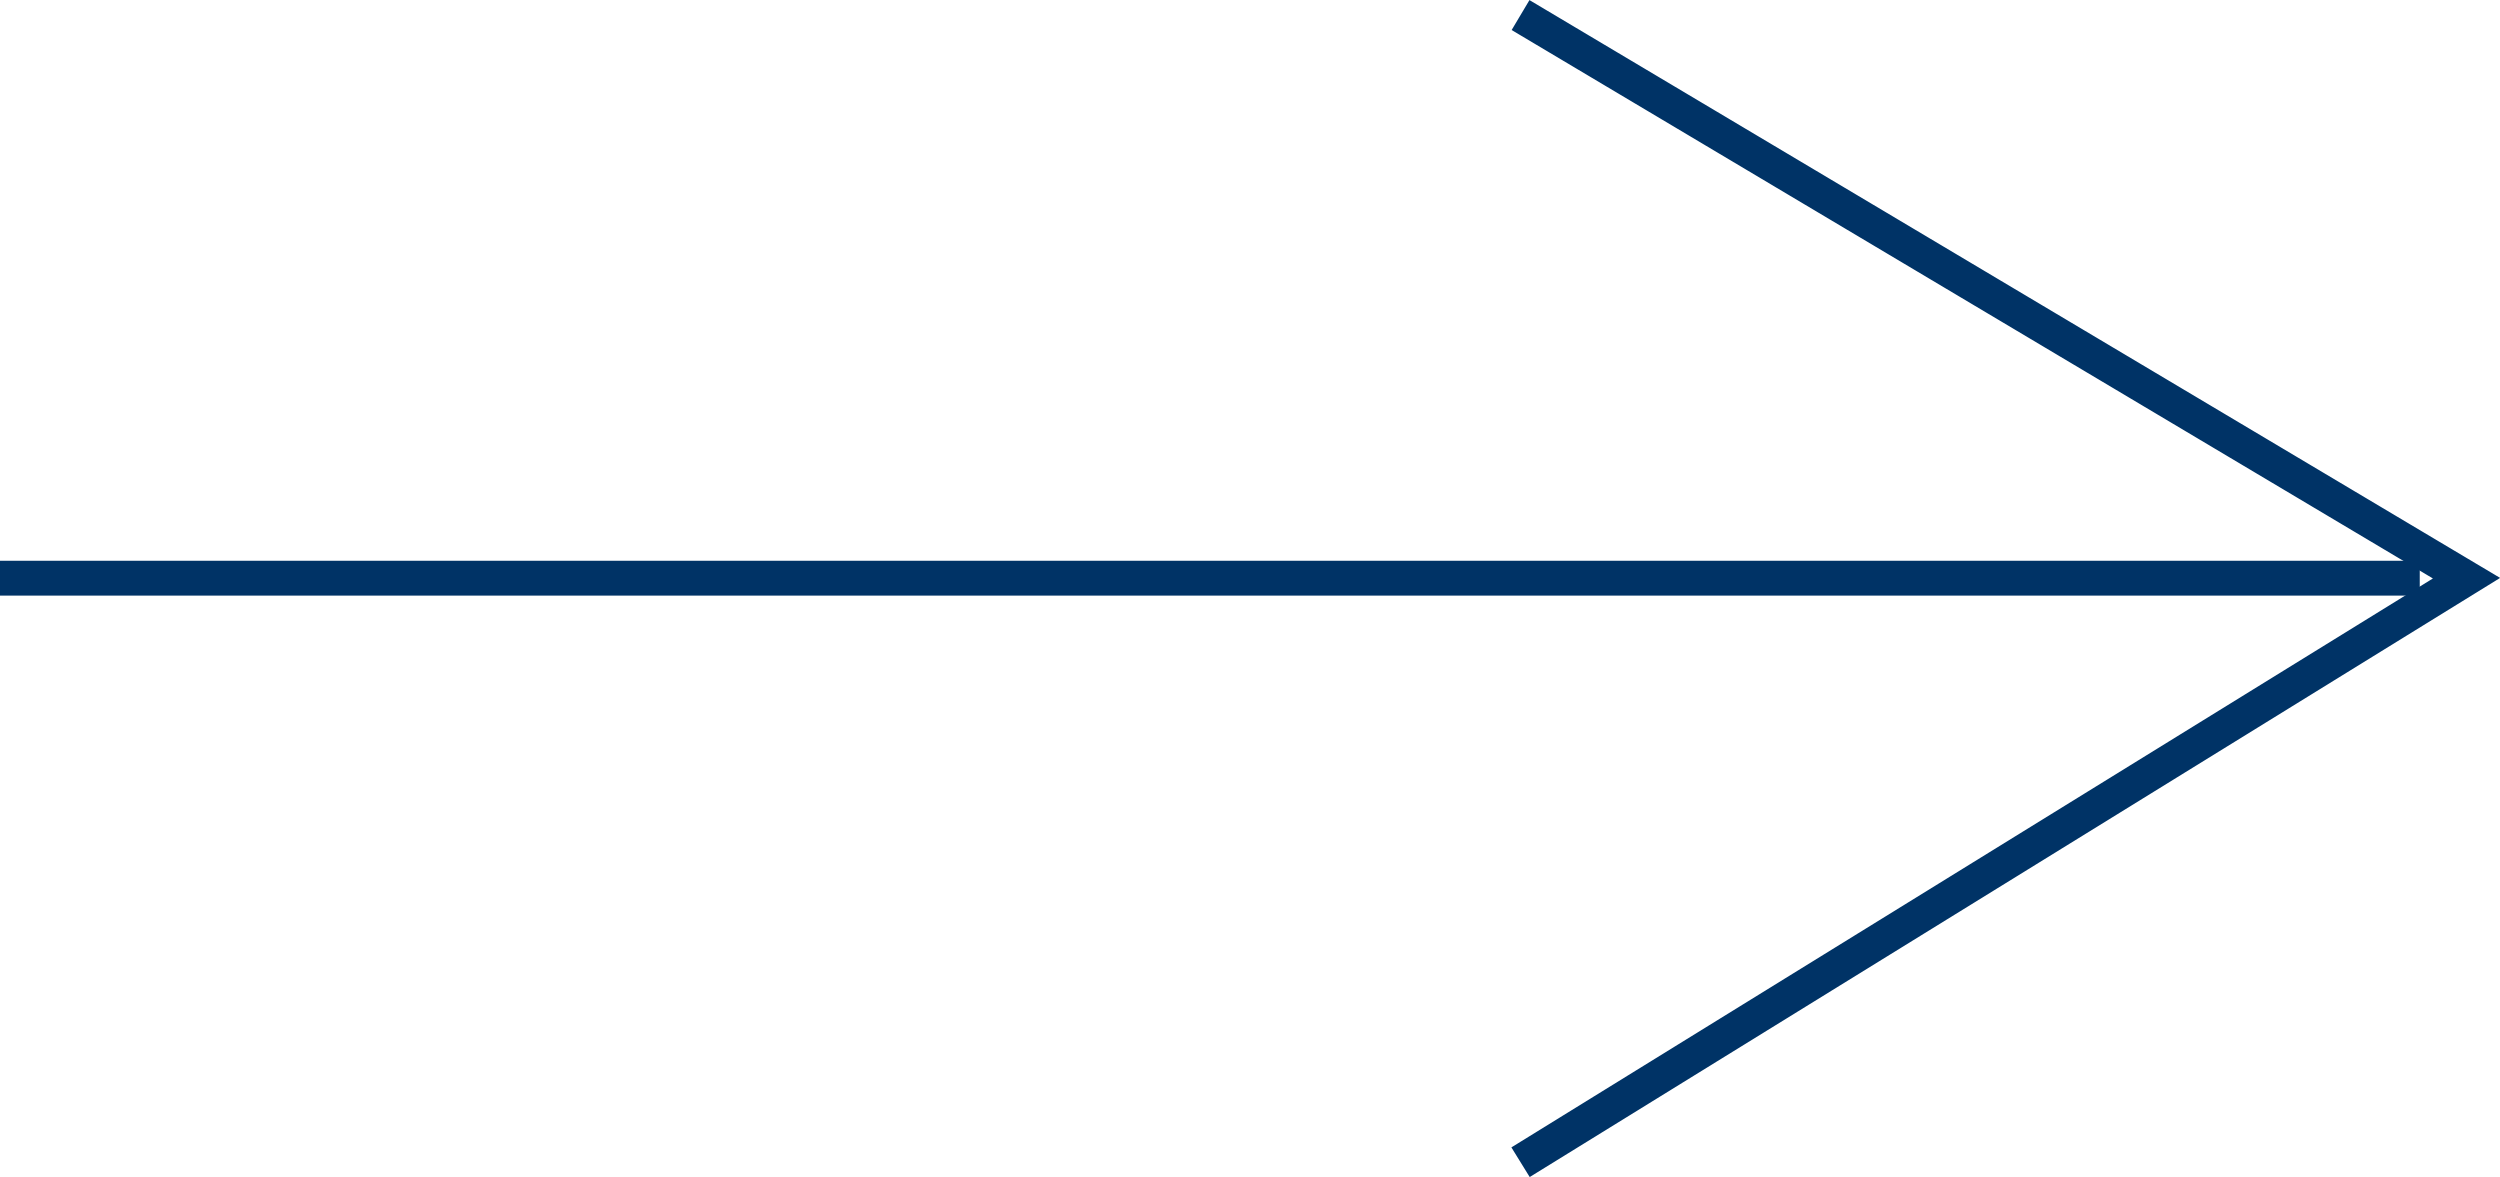 <svg xmlns="http://www.w3.org/2000/svg" viewBox="0 0 111.21 52.36"><defs><style>.cls-1{fill:none;stroke:#036;stroke-miterlimit:10;stroke-width:1.55px;}</style></defs><g id="Capa_2" data-name="Capa 2"><g id="Capa_1-2" data-name="Capa 1"><line class="cls-1" x1="107.64" y1="25.72" y2="25.72"/><polyline class="cls-1" points="67.64 0.67 109.72 25.72 67.64 51.7"/></g></g></svg>